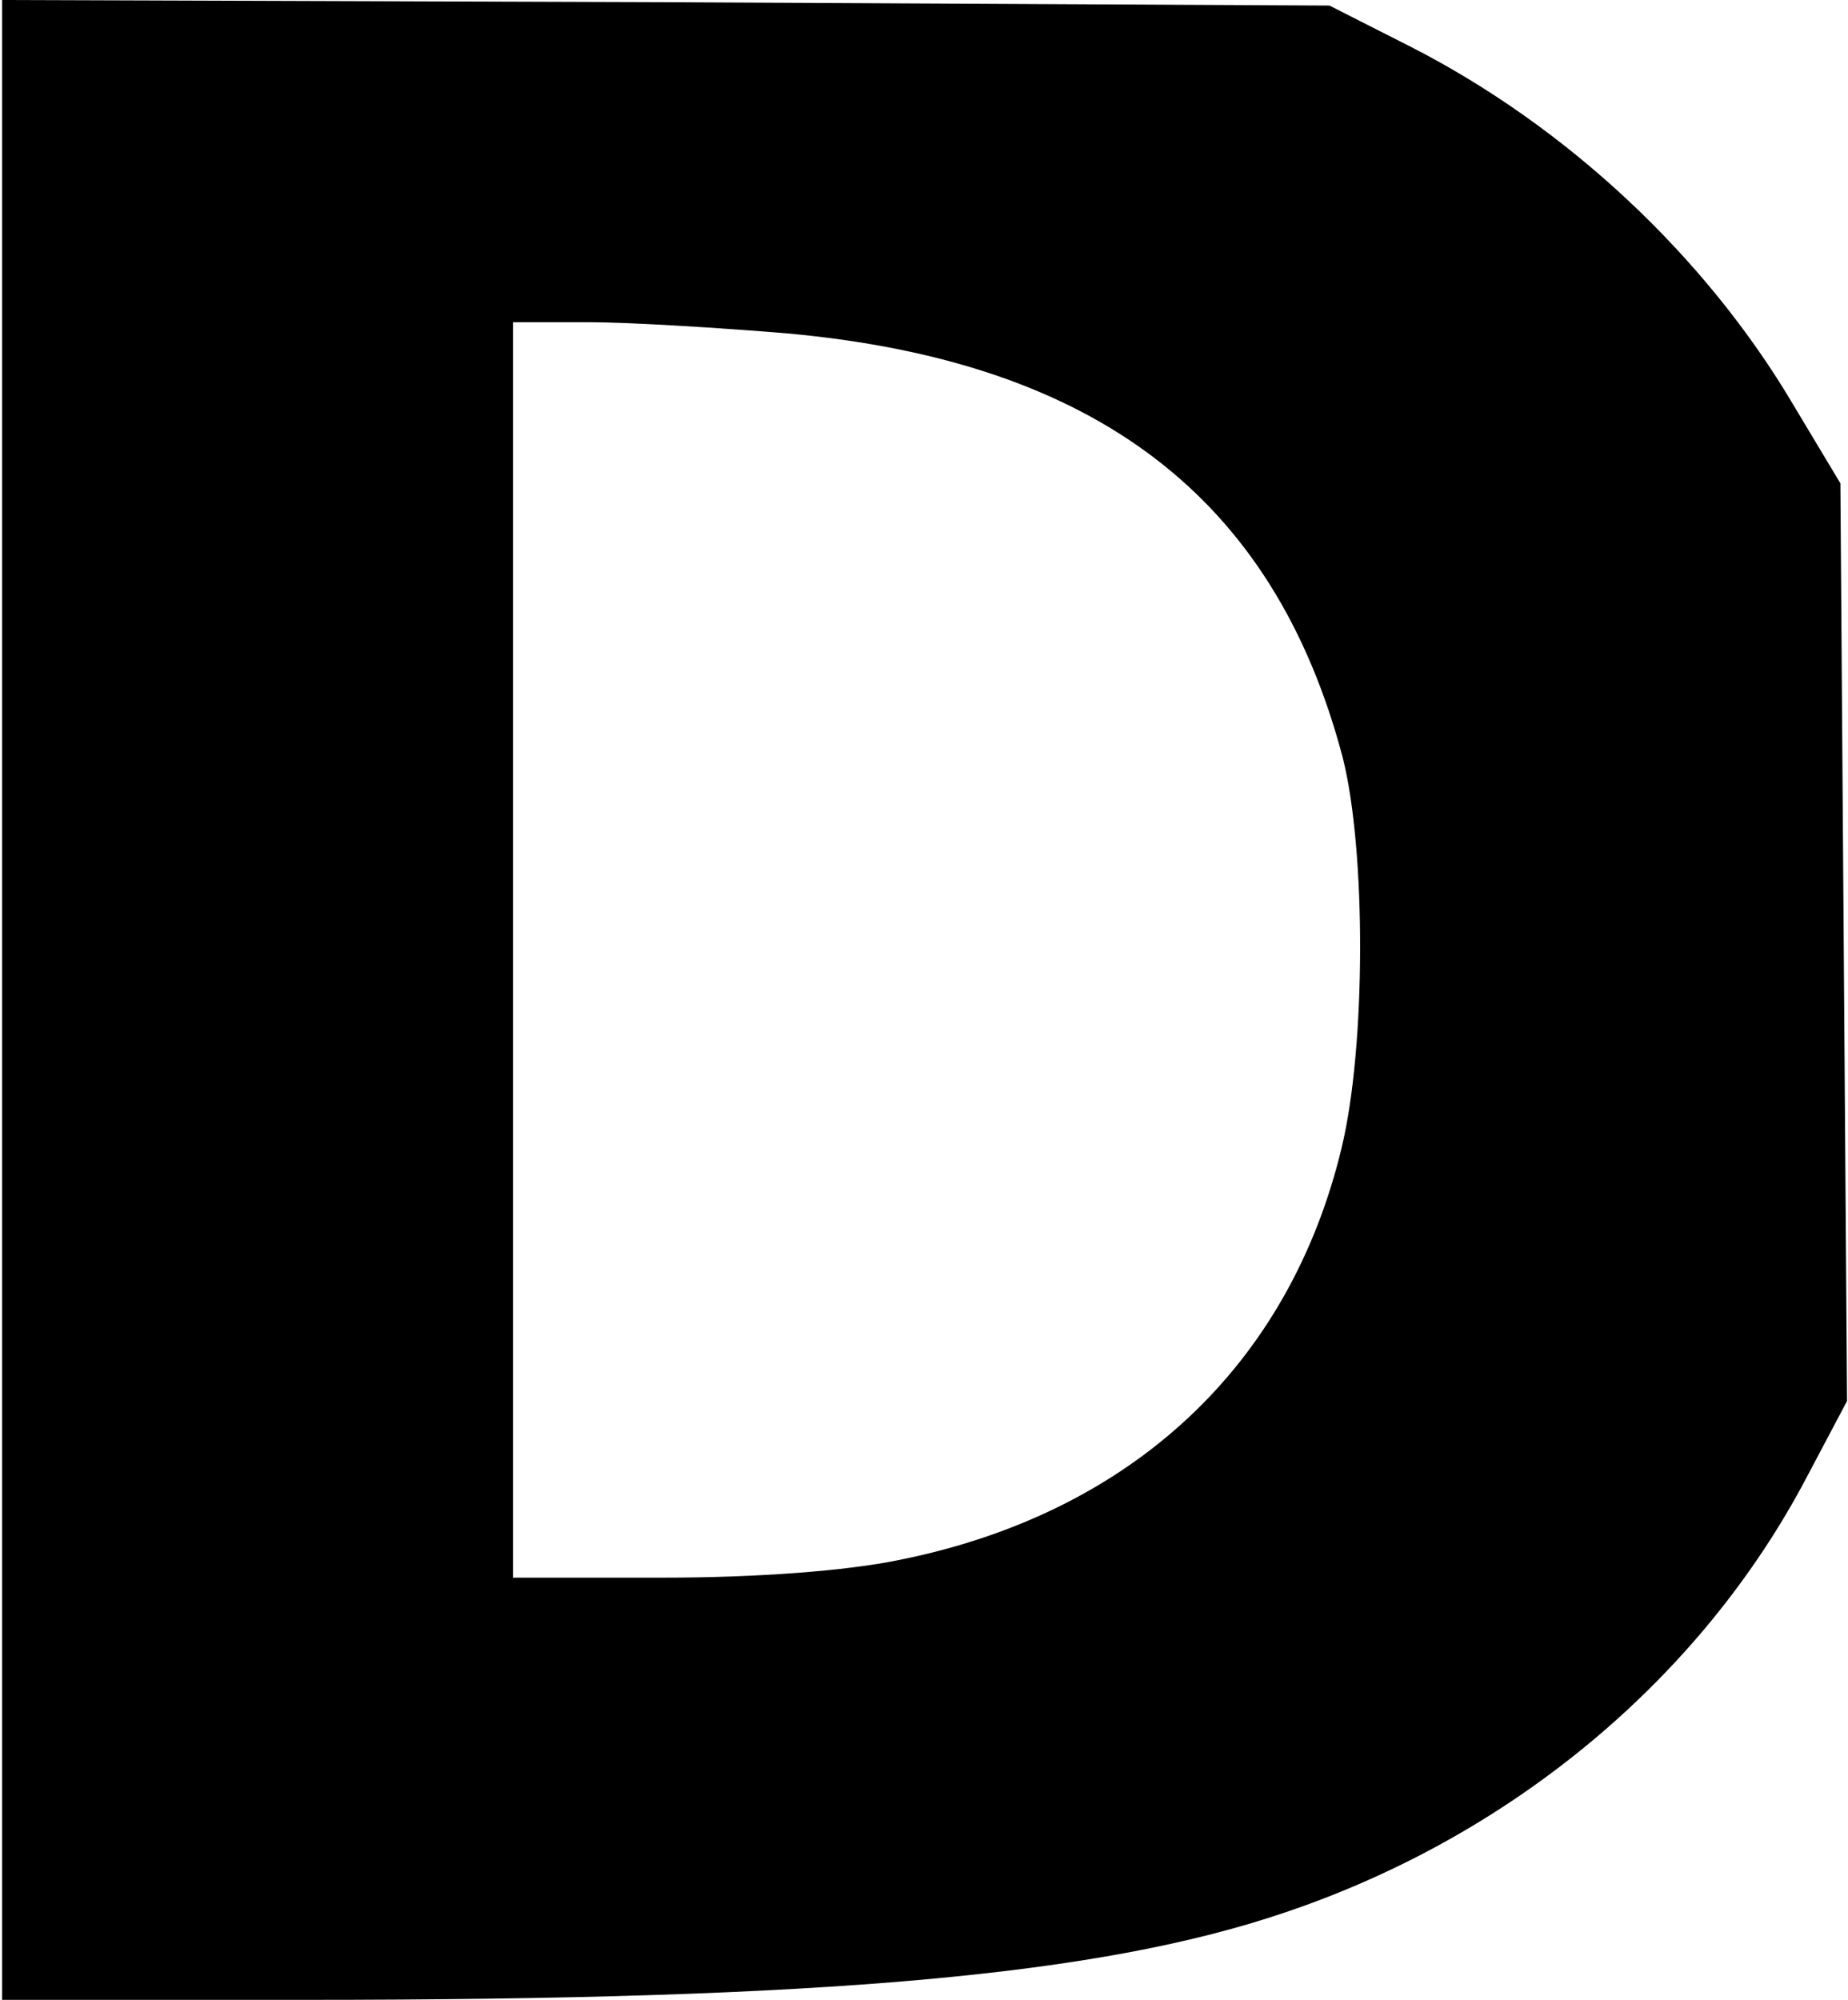<?xml version="1.0" encoding="UTF-8" standalone="yes"?>
<svg version="1.0" xmlns="http://www.w3.org/2000/svg" width="43.823mm" height="47.413mm" viewBox="0 0 166 180" preserveAspectRatio="xMidYMid meet">
  <g transform="translate(0,180) scale(0.1,-0.1)" fill="#000000" stroke="none">
    <path d="M0 900 l0 -900 273 0 c470 0 716 22 883 79 204 69 374 211 469 392
l36 68 -3 413 -3 413 -42 70 c-79 134 -204 251 -345 323 l-73 37 -597 3 -598
2 0 -900z m706 600 c278 -25 439 -147 501 -382 21 -83 21 -260 -1 -351 -47
-196 -189 -329 -398 -371 -48 -10 -129 -16 -213 -16 l-135 0 0 565 0 565 68 0
c37 0 117 -5 178 -10z"/>
  </g>
</svg>
